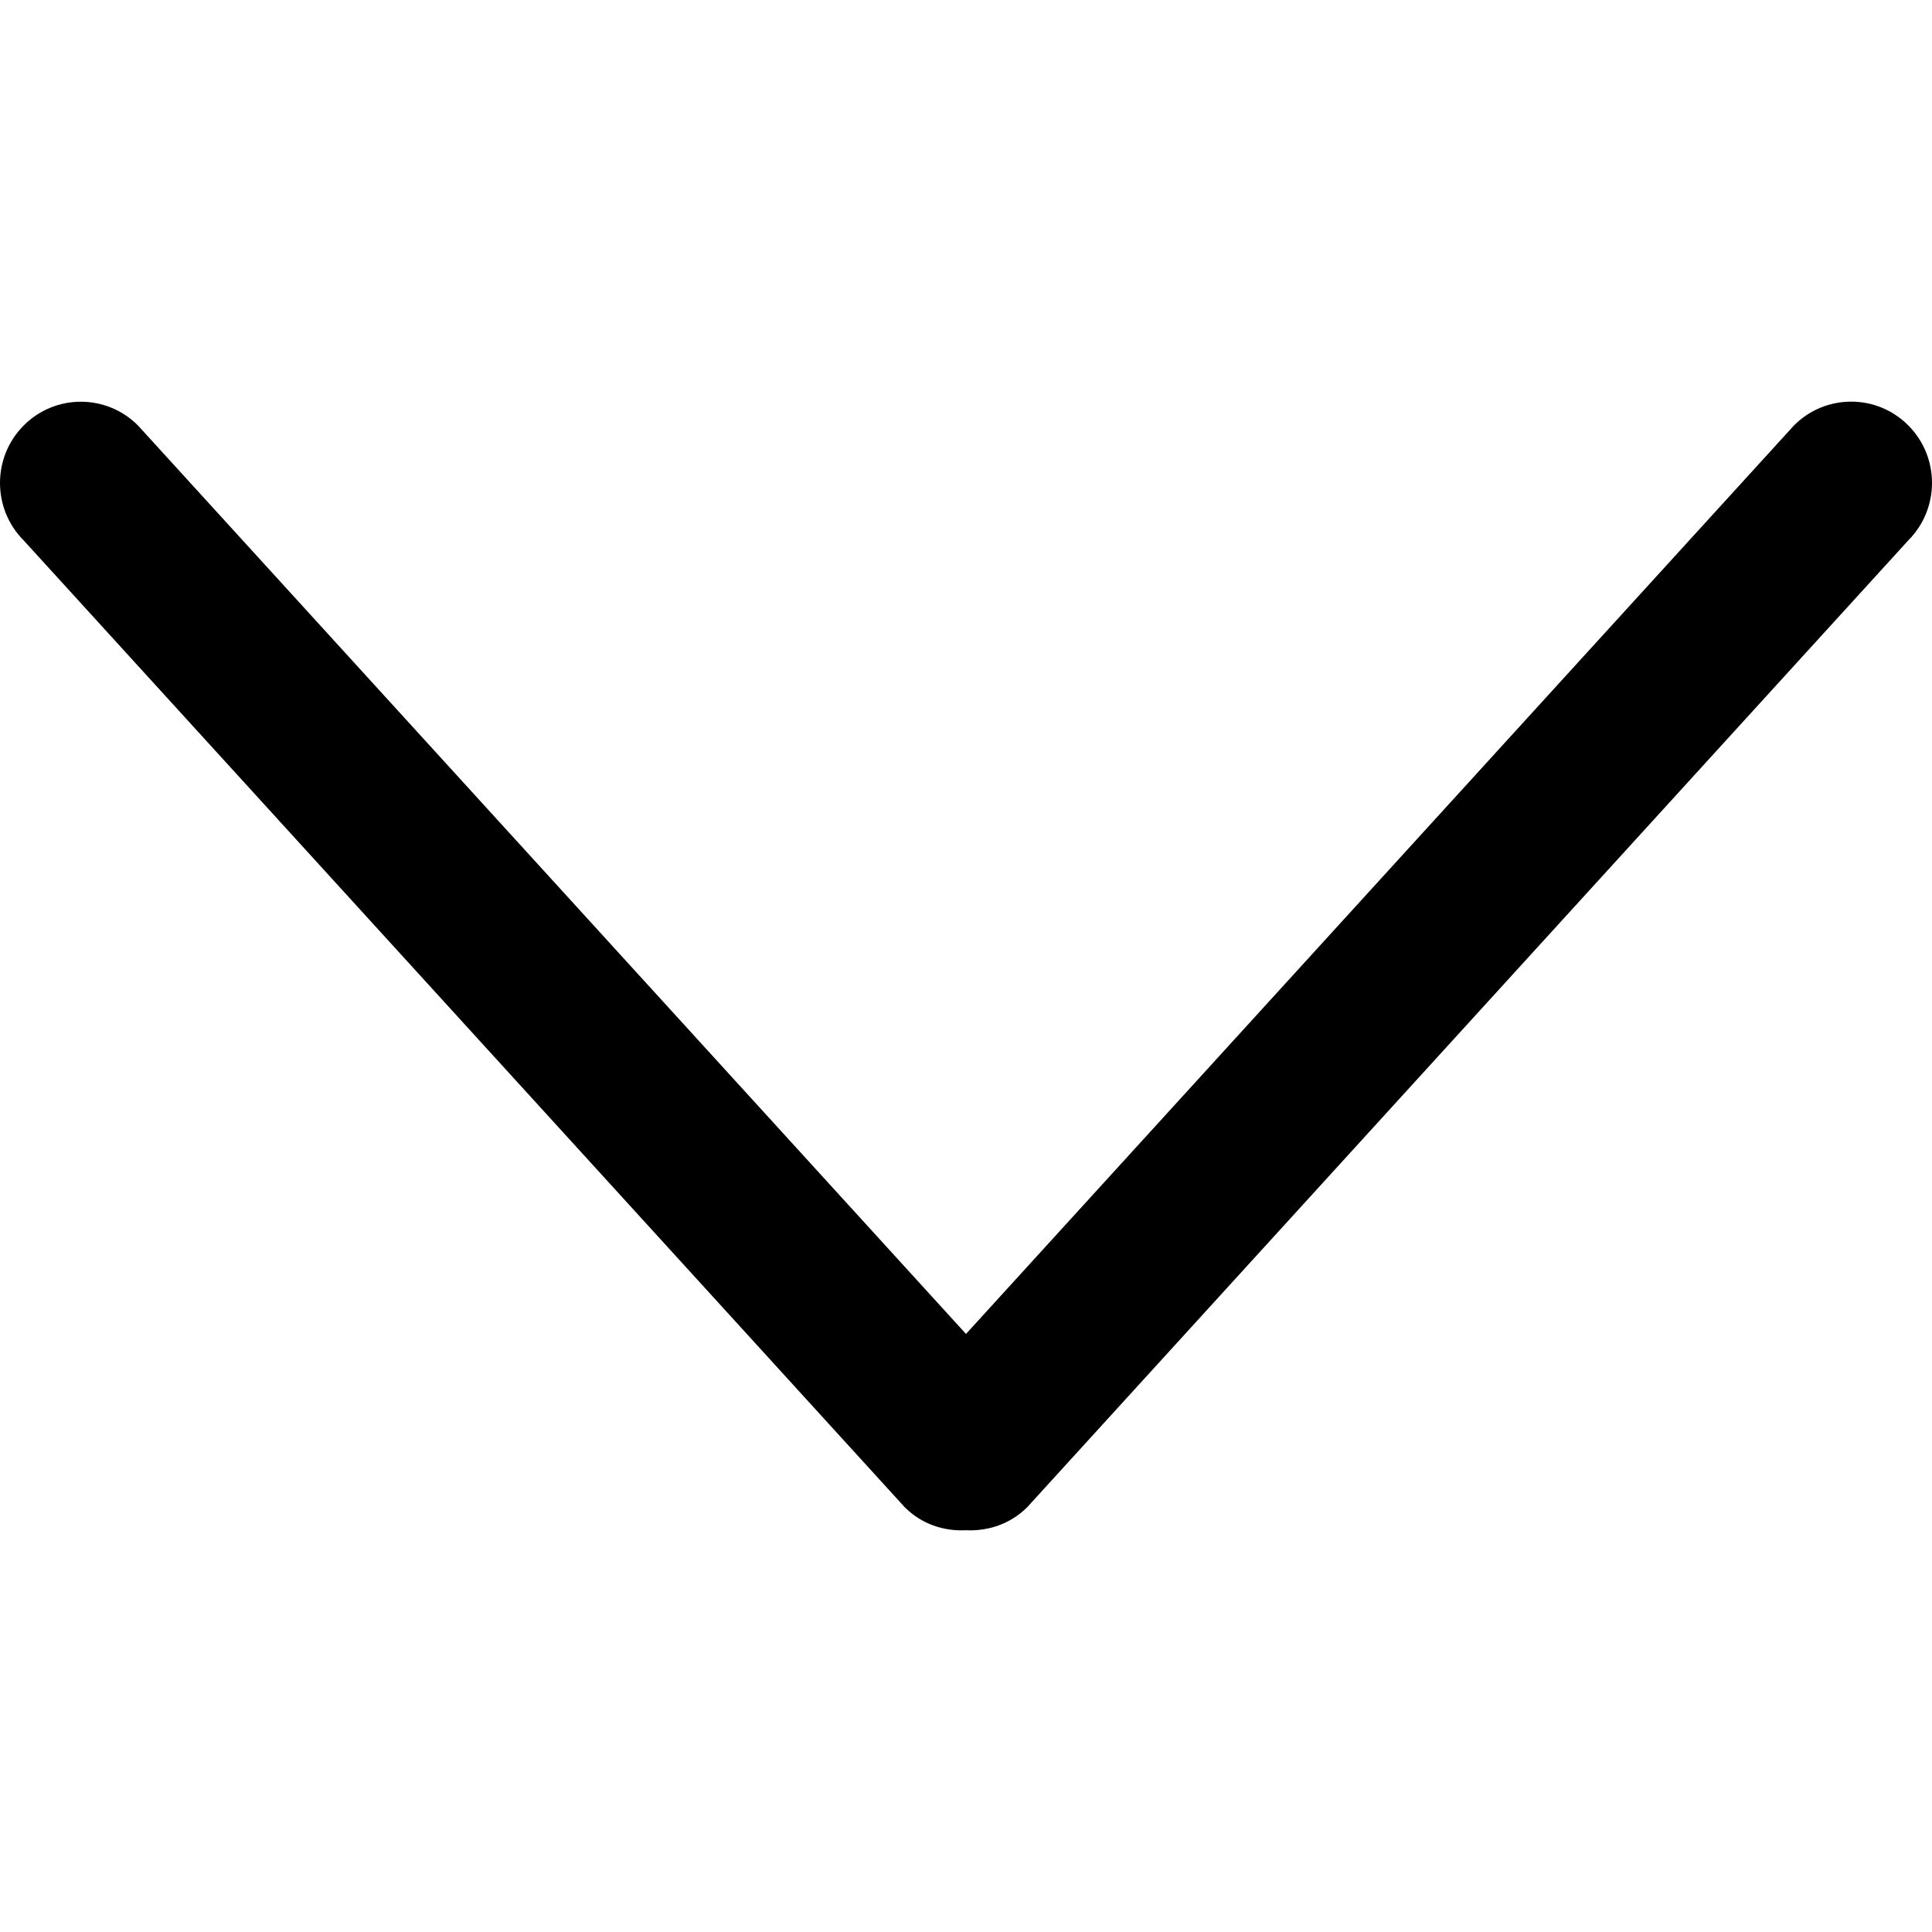 <svg xmlns="http://www.w3.org/2000/svg" xmlns:xlink="http://www.w3.org/1999/xlink" version="1.1" width="512" height="512" x="0" y="0" viewBox="0 0 792.033 792.033" style="enable-background:new 0 0 512 512" xml:space="preserve"><g transform="matrix(-1.8369701987210297e-16,1,-1,-1.8369701987210297e-16,792.032,0)"><path d="M617.858 370.896 221.513 9.705c-13.006-12.94-34.099-12.94-47.105 0-13.006 12.939-13.006 33.934 0 46.874l372.447 339.438-372.414 339.437c-13.006 12.94-13.006 33.935 0 46.874s34.099 12.939 47.104 0l396.346-361.191c6.932-6.898 9.904-16.043 9.441-25.087.431-9.078-2.54-18.222-9.474-25.154z" fill="#000000" opacity="1" data-original="#000000"/></g></svg>